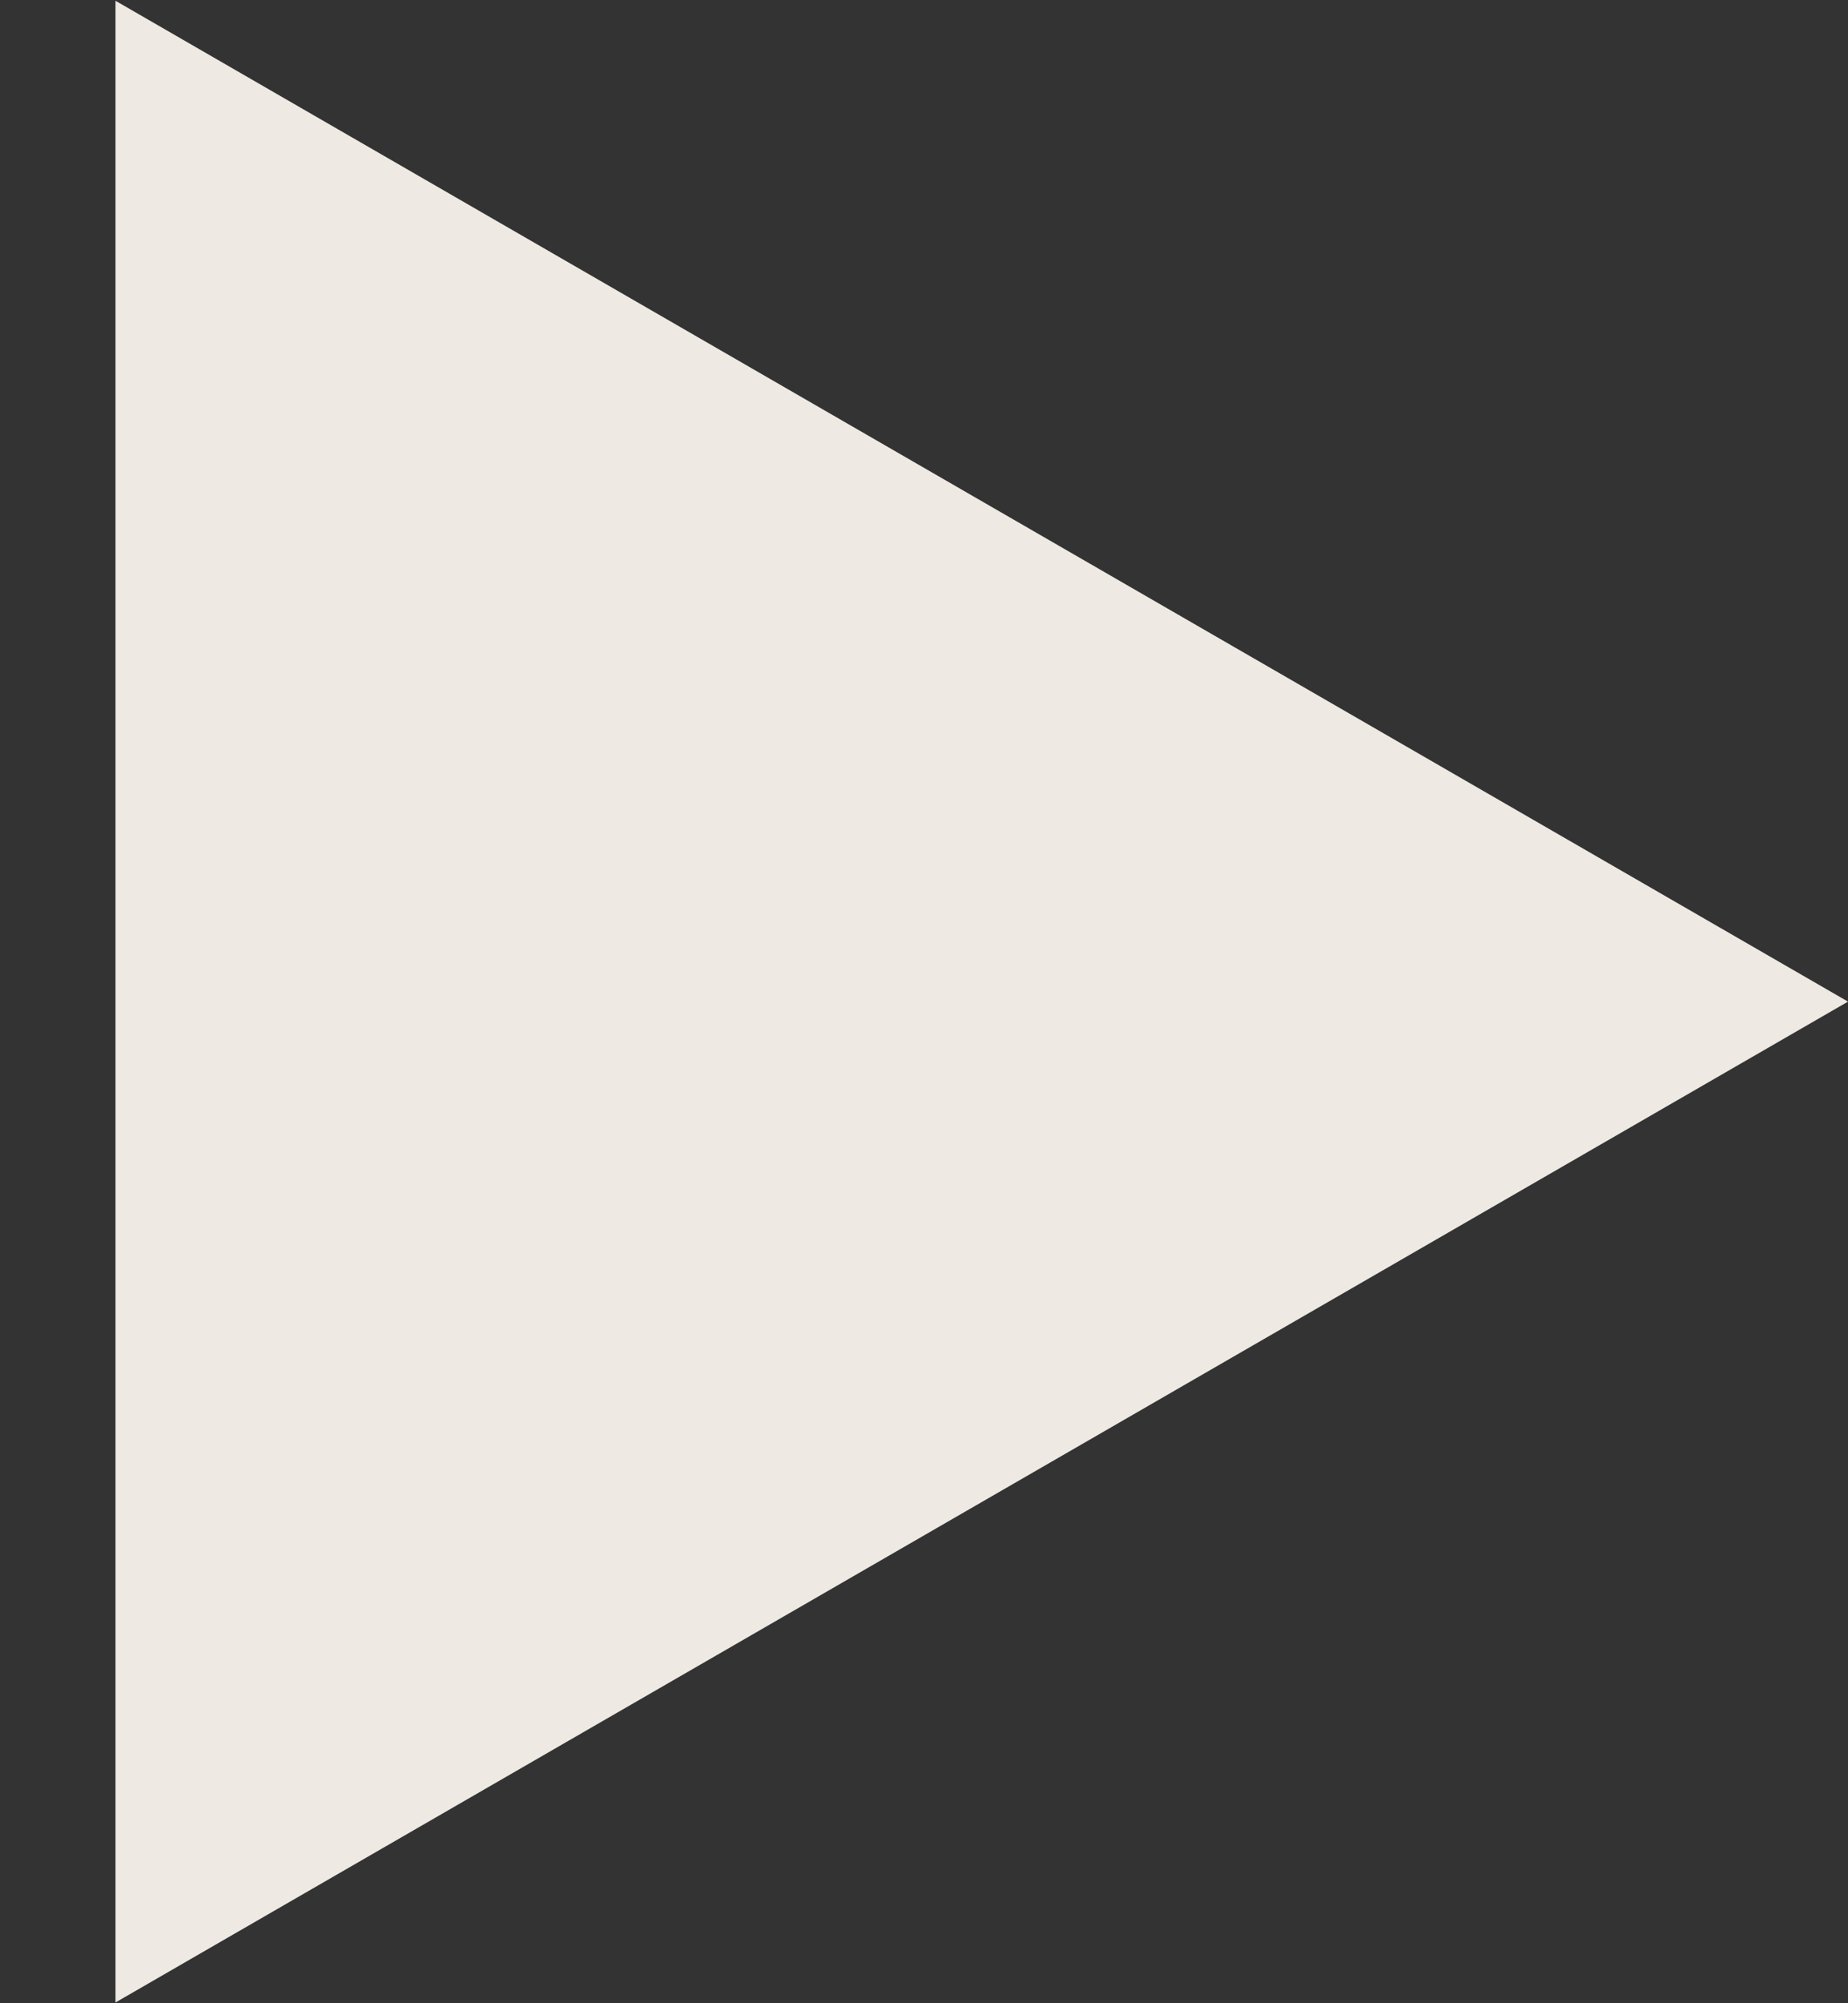<?xml version="1.0" encoding="UTF-8"?> <svg xmlns="http://www.w3.org/2000/svg" width="12" height="13" viewBox="0 0 12 13" fill="none"><rect x="0" y="0" width="12" height="13" fill="#333333" stroke="none"/><path d="M12 6.5L0.75 12.995V0.005L12 6.5Z" fill="#EEEAE3"></path></svg> 